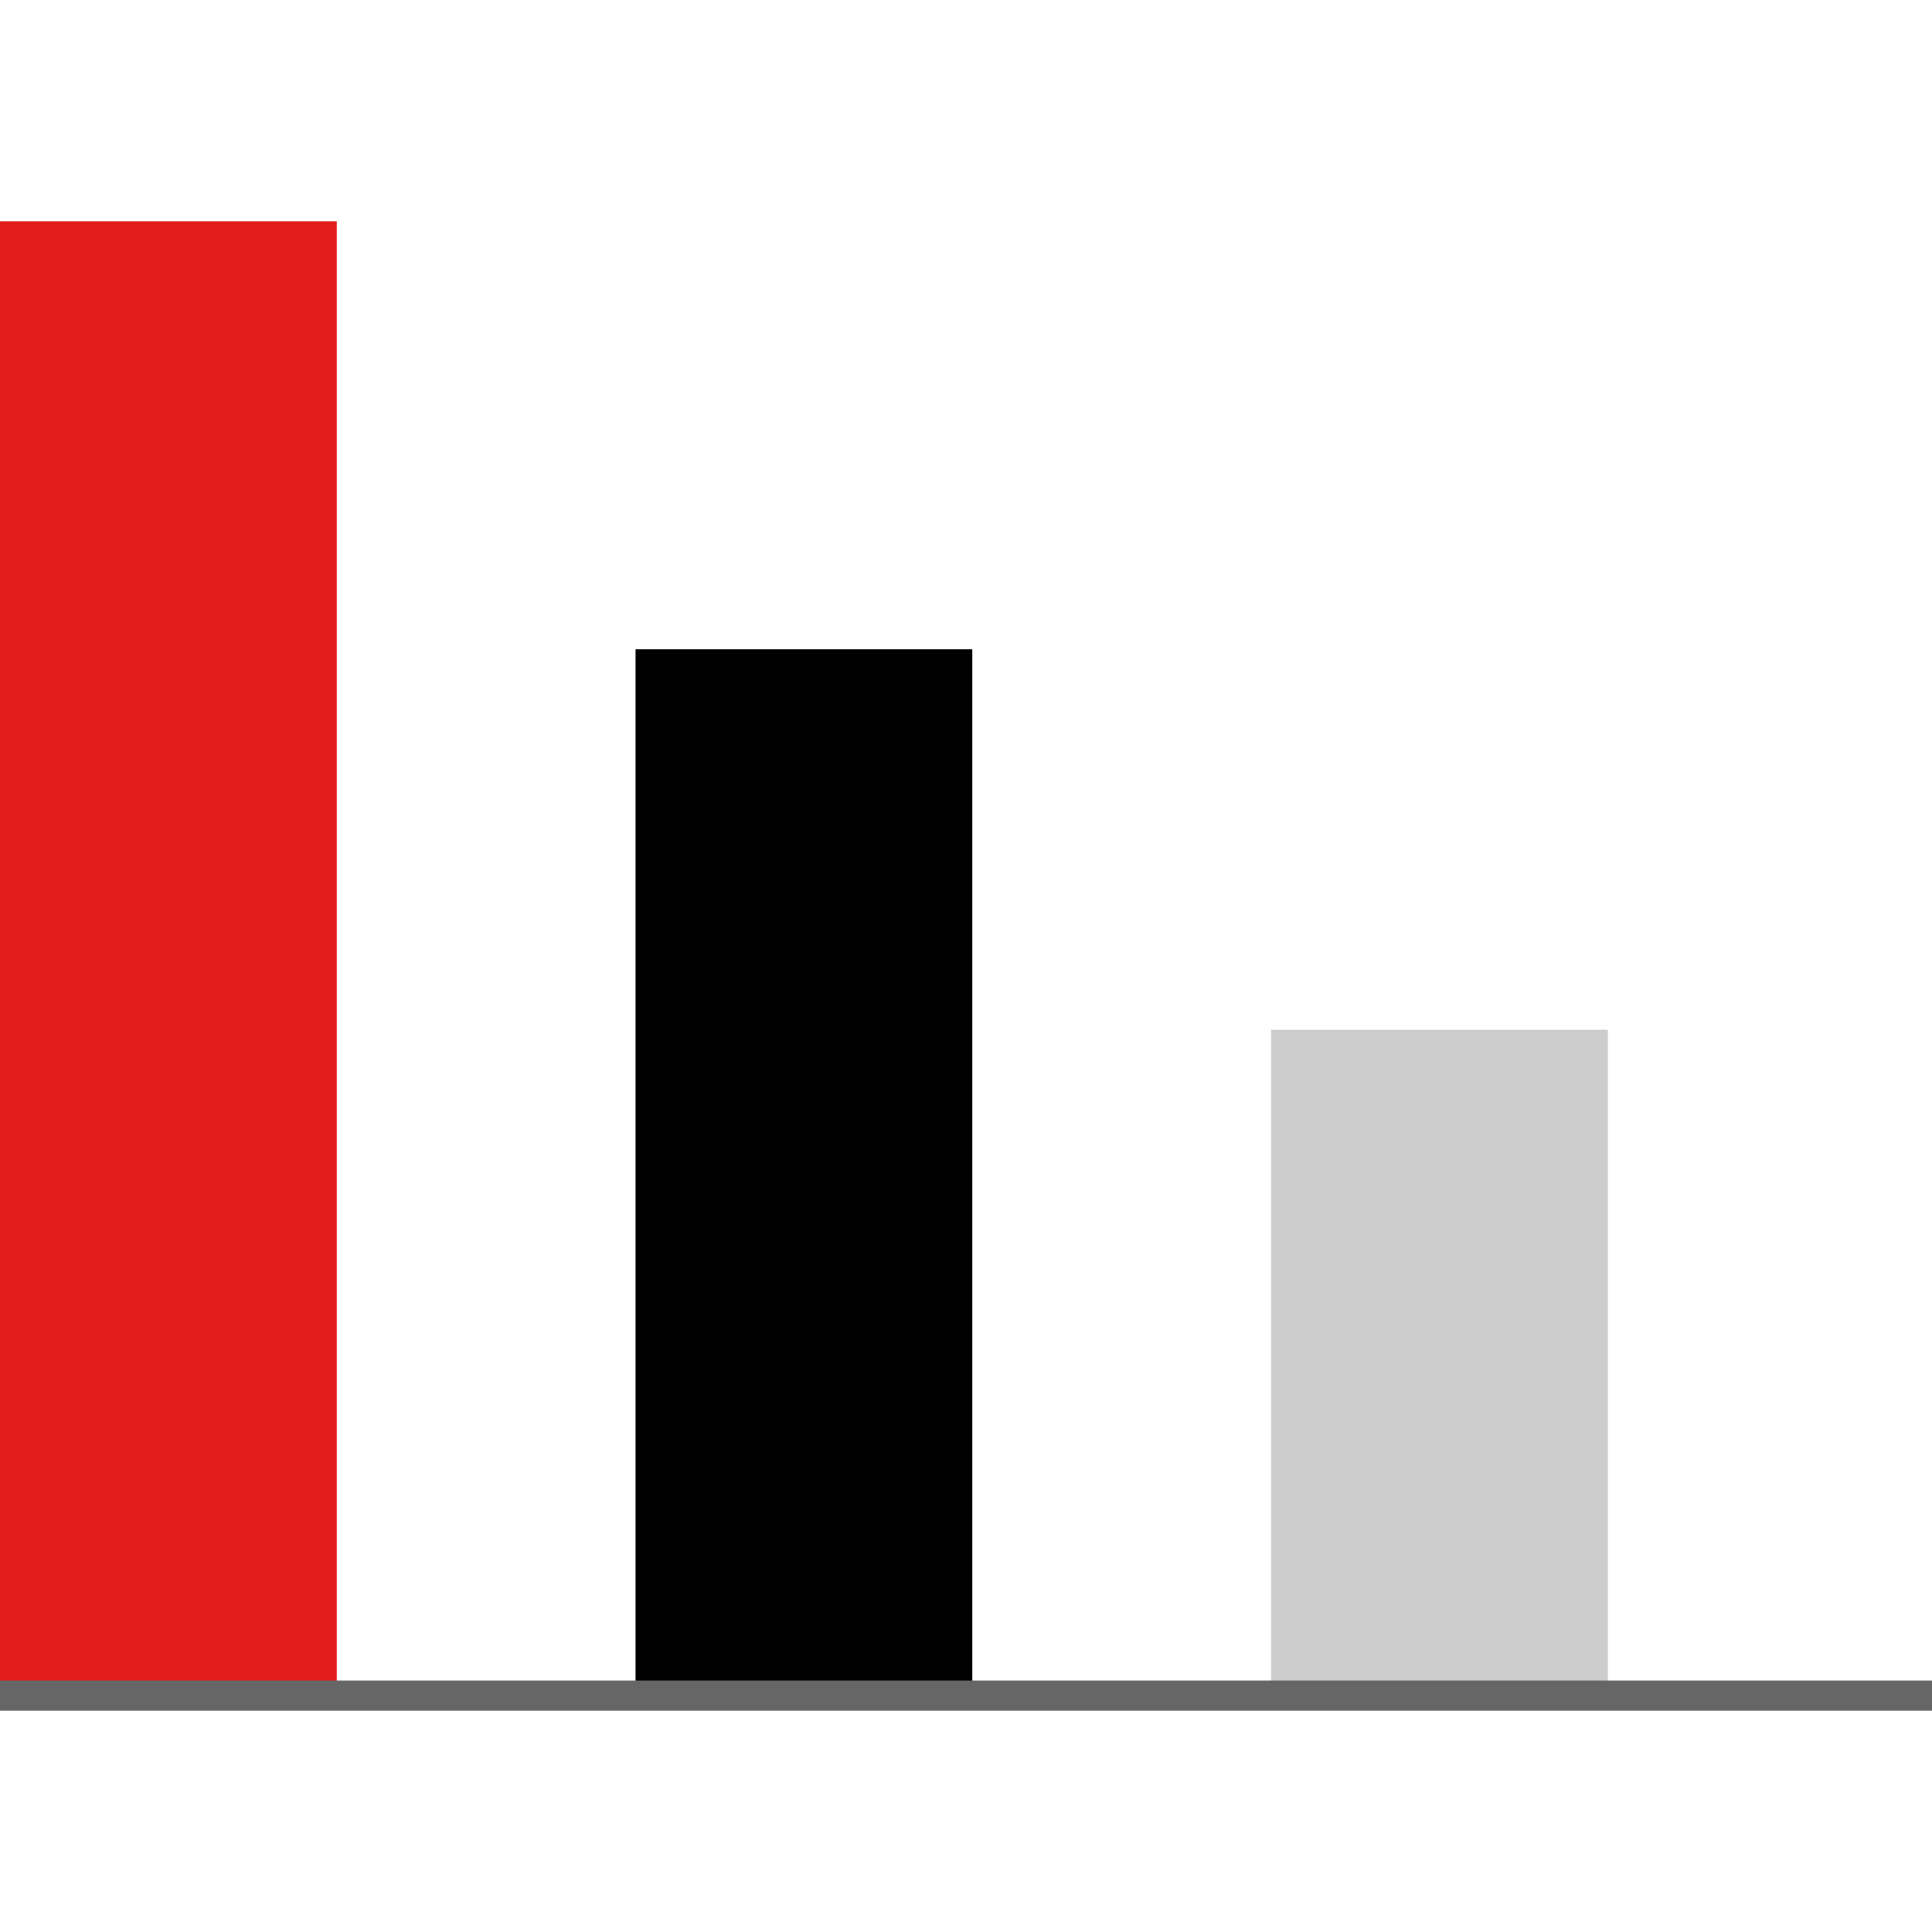 <?xml version="1.0" encoding="iso-8859-1"?>
<!-- Uploaded to: SVG Repo, www.svgrepo.com, Generator: SVG Repo Mixer Tools -->
<svg version="1.1" id="Layer_1" xmlns="http://www.w3.org/2000/svg" xmlns:xlink="http://www.w3.org/1999/xlink" 
	 viewBox="0 0 512.005 512.005" xml:space="preserve">
<rect x="336.858" y="272.923" style="fill:#CCCCCC;" width="89.244" height="176.447"/>
<rect x="168.434" y="172.077" width="89.244" height="277.282"/>
<rect y="58.647" style="fill:#E21B1B;" width="89.244" height="390.71"/>
<rect y="445.358" style="fill:#666666;" width="512.005" height="8"/>
</svg>